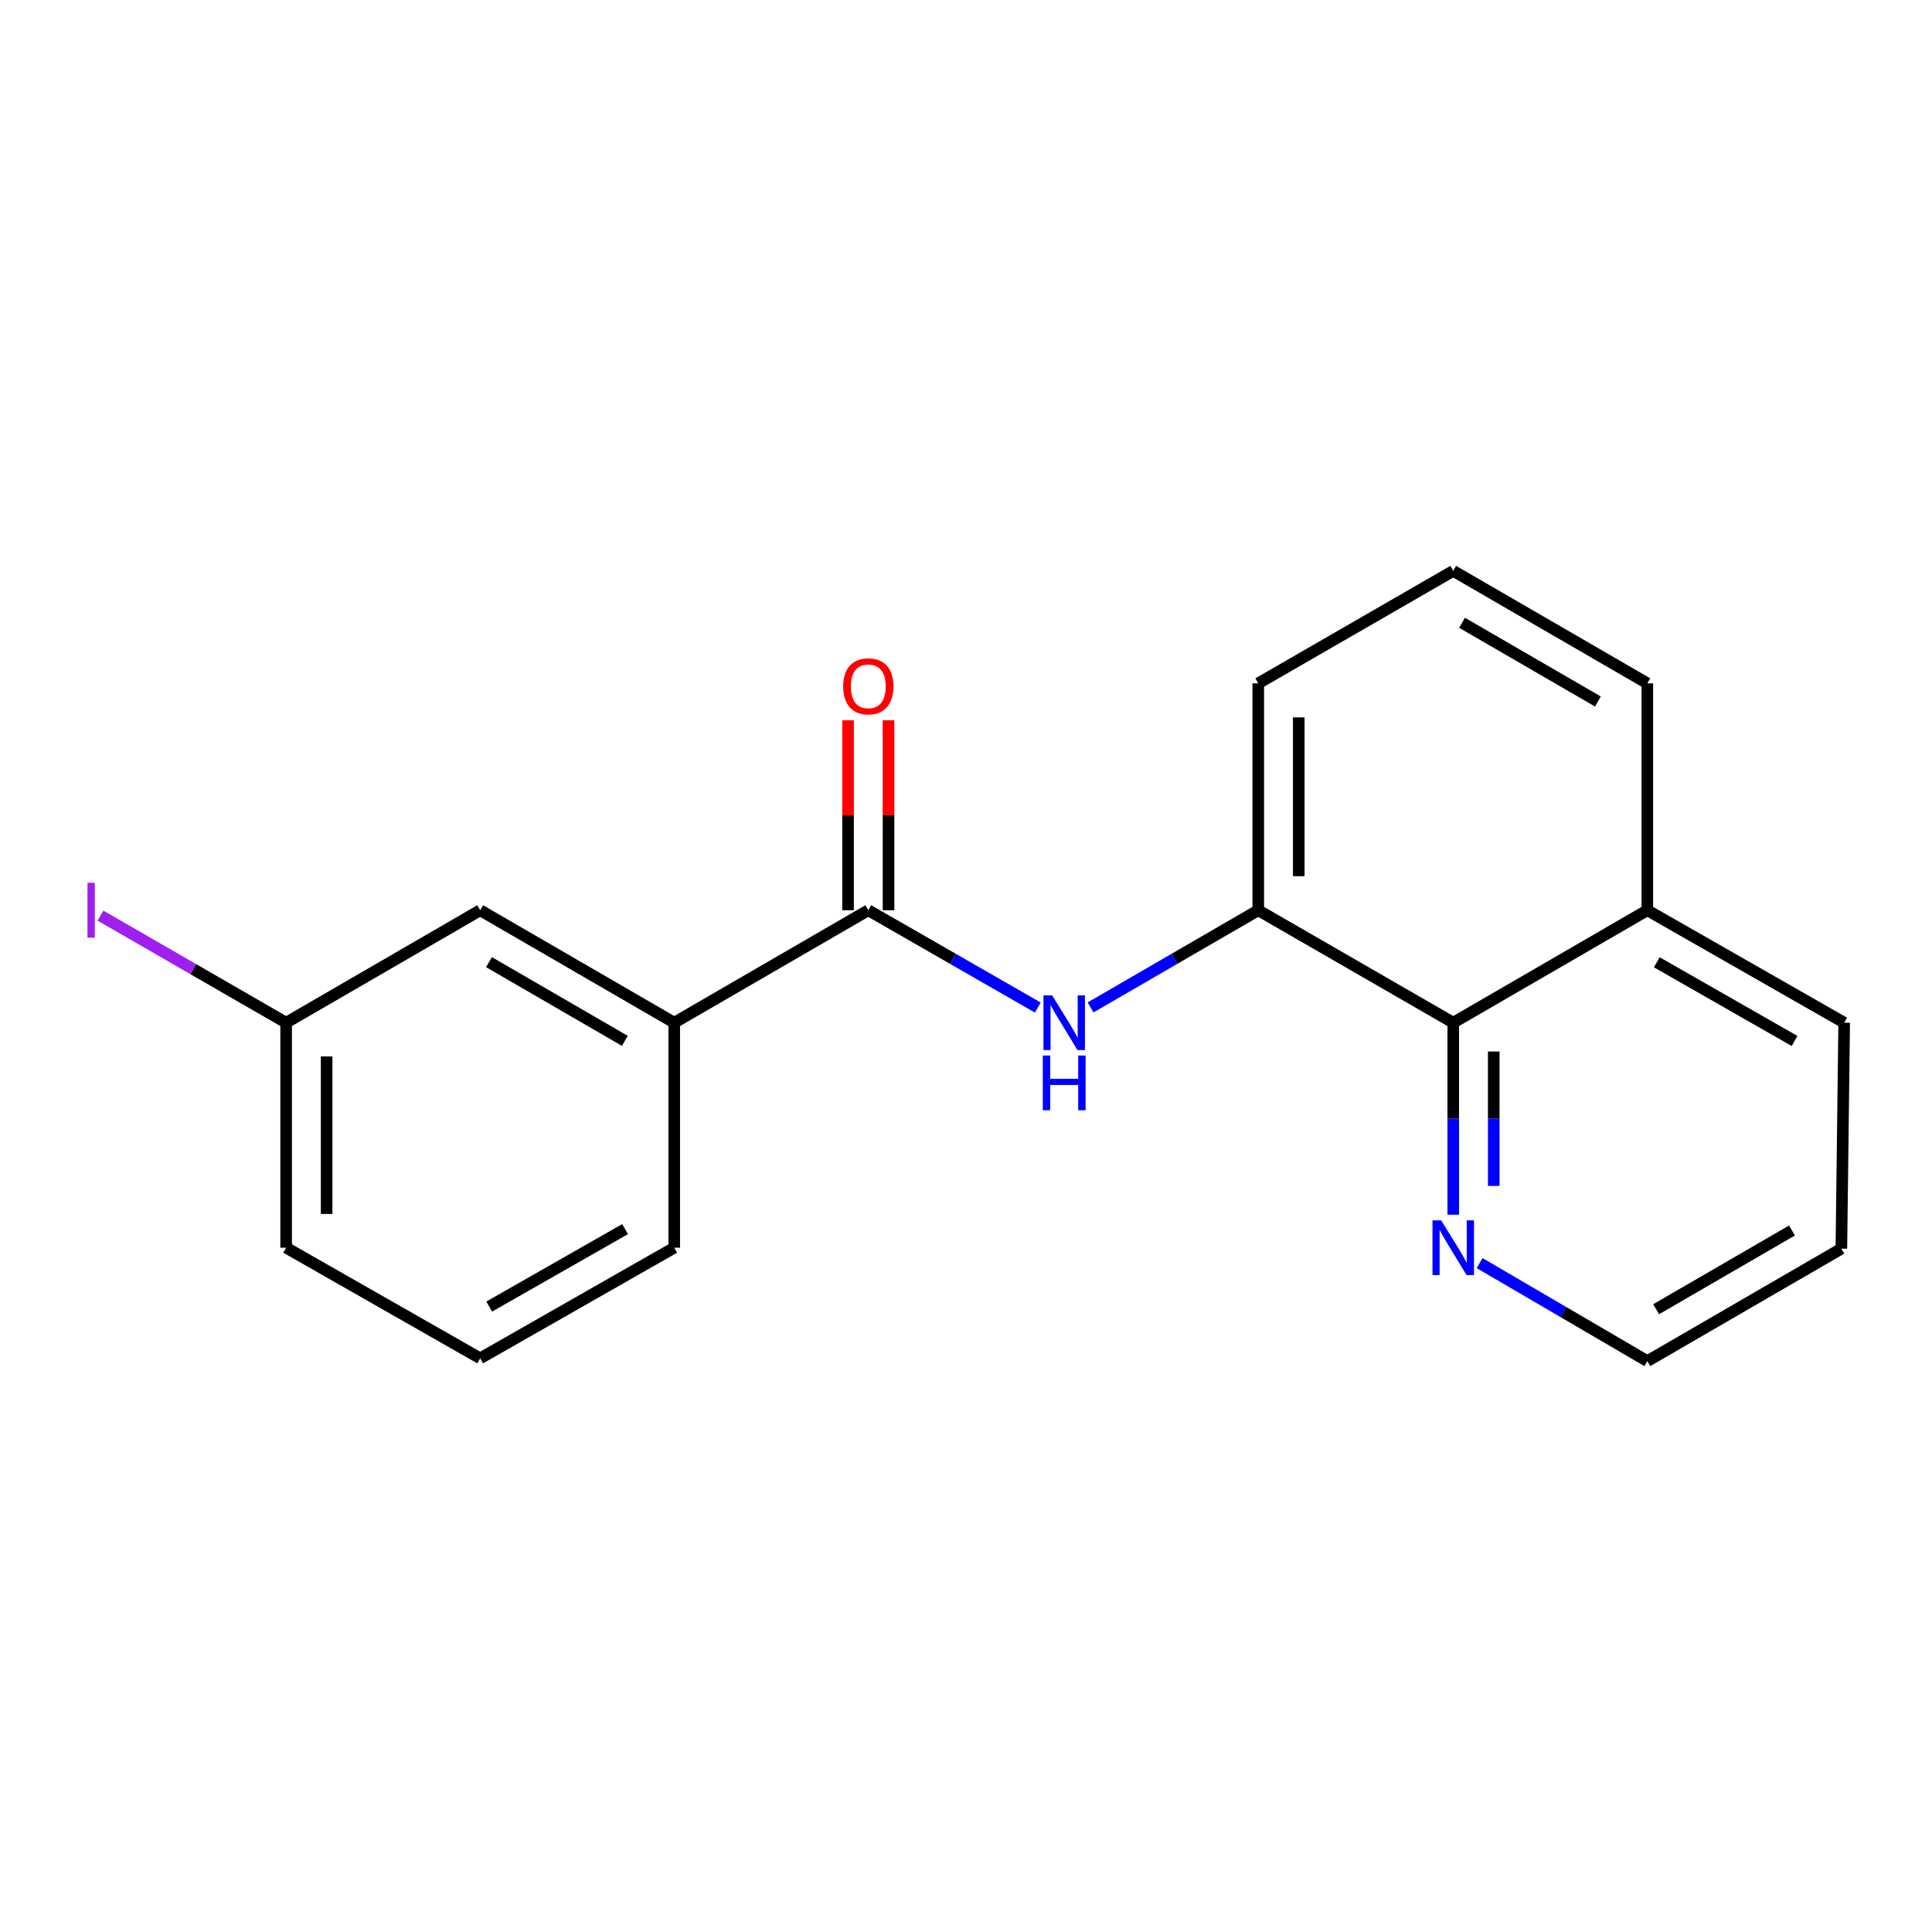 <?xml version='1.0' encoding='iso-8859-1'?>
<svg version='1.1' baseProfile='full'
              xmlns='http://www.w3.org/2000/svg'
                      xmlns:rdkit='http://www.rdkit.org/xml'
                      xmlns:xlink='http://www.w3.org/1999/xlink'
                  xml:space='preserve'
width='1000px' height='1000px' viewBox='0 0 1000 1000'>
<!-- END OF HEADER -->
<rect style='opacity:1.0;fill:#FFFFFF;stroke:none' width='1000' height='1000' x='0' y='0'> </rect>
<path class='bond-0' d='M 449.43,471.14 L 493.299,496.323' style='fill:none;fill-rule:evenodd;stroke:#000000;stroke-width:6px;stroke-linecap:butt;stroke-linejoin:miter;stroke-opacity:1' />
<path class='bond-0' d='M 493.299,496.323 L 537.167,521.506' style='fill:none;fill-rule:evenodd;stroke:#0000FF;stroke-width:6px;stroke-linecap:butt;stroke-linejoin:miter;stroke-opacity:1' />
<path class='bond-3' d='M 449.43,471.14 L 348.984,529.349' style='fill:none;fill-rule:evenodd;stroke:#000000;stroke-width:6px;stroke-linecap:butt;stroke-linejoin:miter;stroke-opacity:1' />
<path class='bond-5' d='M 459.908,471.14 L 459.908,421.982' style='fill:none;fill-rule:evenodd;stroke:#000000;stroke-width:6px;stroke-linecap:butt;stroke-linejoin:miter;stroke-opacity:1' />
<path class='bond-5' d='M 459.908,421.982 L 459.908,372.823' style='fill:none;fill-rule:evenodd;stroke:#FF0000;stroke-width:6px;stroke-linecap:butt;stroke-linejoin:miter;stroke-opacity:1' />
<path class='bond-5' d='M 438.952,471.14 L 438.952,421.982' style='fill:none;fill-rule:evenodd;stroke:#000000;stroke-width:6px;stroke-linecap:butt;stroke-linejoin:miter;stroke-opacity:1' />
<path class='bond-5' d='M 438.952,421.982 L 438.952,372.823' style='fill:none;fill-rule:evenodd;stroke:#FF0000;stroke-width:6px;stroke-linecap:butt;stroke-linejoin:miter;stroke-opacity:1' />
<path class='bond-1' d='M 564.473,521.443 L 607.874,496.292' style='fill:none;fill-rule:evenodd;stroke:#0000FF;stroke-width:6px;stroke-linecap:butt;stroke-linejoin:miter;stroke-opacity:1' />
<path class='bond-1' d='M 607.874,496.292 L 651.276,471.14' style='fill:none;fill-rule:evenodd;stroke:#000000;stroke-width:6px;stroke-linecap:butt;stroke-linejoin:miter;stroke-opacity:1' />
<path class='bond-2' d='M 651.276,471.14 L 752.199,529.349' style='fill:none;fill-rule:evenodd;stroke:#000000;stroke-width:6px;stroke-linecap:butt;stroke-linejoin:miter;stroke-opacity:1' />
<path class='bond-10' d='M 651.276,471.14 L 651.276,353.697' style='fill:none;fill-rule:evenodd;stroke:#000000;stroke-width:6px;stroke-linecap:butt;stroke-linejoin:miter;stroke-opacity:1' />
<path class='bond-10' d='M 672.231,453.524 L 672.231,371.314' style='fill:none;fill-rule:evenodd;stroke:#000000;stroke-width:6px;stroke-linecap:butt;stroke-linejoin:miter;stroke-opacity:1' />
<path class='bond-4' d='M 752.199,529.349 L 752.199,579.04' style='fill:none;fill-rule:evenodd;stroke:#000000;stroke-width:6px;stroke-linecap:butt;stroke-linejoin:miter;stroke-opacity:1' />
<path class='bond-4' d='M 752.199,579.04 L 752.199,628.731' style='fill:none;fill-rule:evenodd;stroke:#0000FF;stroke-width:6px;stroke-linecap:butt;stroke-linejoin:miter;stroke-opacity:1' />
<path class='bond-4' d='M 773.154,544.256 L 773.154,579.04' style='fill:none;fill-rule:evenodd;stroke:#000000;stroke-width:6px;stroke-linecap:butt;stroke-linejoin:miter;stroke-opacity:1' />
<path class='bond-4' d='M 773.154,579.04 L 773.154,613.824' style='fill:none;fill-rule:evenodd;stroke:#0000FF;stroke-width:6px;stroke-linecap:butt;stroke-linejoin:miter;stroke-opacity:1' />
<path class='bond-7' d='M 752.199,529.349 L 852.656,471.14' style='fill:none;fill-rule:evenodd;stroke:#000000;stroke-width:6px;stroke-linecap:butt;stroke-linejoin:miter;stroke-opacity:1' />
<path class='bond-6' d='M 348.984,529.349 L 248.539,471.14' style='fill:none;fill-rule:evenodd;stroke:#000000;stroke-width:6px;stroke-linecap:butt;stroke-linejoin:miter;stroke-opacity:1' />
<path class='bond-6' d='M 323.411,538.749 L 253.099,498.002' style='fill:none;fill-rule:evenodd;stroke:#000000;stroke-width:6px;stroke-linecap:butt;stroke-linejoin:miter;stroke-opacity:1' />
<path class='bond-11' d='M 348.984,529.349 L 348.984,645.802' style='fill:none;fill-rule:evenodd;stroke:#000000;stroke-width:6px;stroke-linecap:butt;stroke-linejoin:miter;stroke-opacity:1' />
<path class='bond-14' d='M 765.848,653.779 L 809.252,679.145' style='fill:none;fill-rule:evenodd;stroke:#0000FF;stroke-width:6px;stroke-linecap:butt;stroke-linejoin:miter;stroke-opacity:1' />
<path class='bond-14' d='M 809.252,679.145 L 852.656,704.512' style='fill:none;fill-rule:evenodd;stroke:#000000;stroke-width:6px;stroke-linecap:butt;stroke-linejoin:miter;stroke-opacity:1' />
<path class='bond-8' d='M 248.539,471.14 L 148.105,529.349' style='fill:none;fill-rule:evenodd;stroke:#000000;stroke-width:6px;stroke-linecap:butt;stroke-linejoin:miter;stroke-opacity:1' />
<path class='bond-17' d='M 852.656,471.14 L 954.545,529.349' style='fill:none;fill-rule:evenodd;stroke:#000000;stroke-width:6px;stroke-linecap:butt;stroke-linejoin:miter;stroke-opacity:1' />
<path class='bond-17' d='M 857.545,498.067 L 928.867,538.813' style='fill:none;fill-rule:evenodd;stroke:#000000;stroke-width:6px;stroke-linecap:butt;stroke-linejoin:miter;stroke-opacity:1' />
<path class='bond-20' d='M 852.656,471.14 L 852.656,353.697' style='fill:none;fill-rule:evenodd;stroke:#000000;stroke-width:6px;stroke-linecap:butt;stroke-linejoin:miter;stroke-opacity:1' />
<path class='bond-9' d='M 148.105,529.349 L 100.05,501.632' style='fill:none;fill-rule:evenodd;stroke:#000000;stroke-width:6px;stroke-linecap:butt;stroke-linejoin:miter;stroke-opacity:1' />
<path class='bond-9' d='M 100.05,501.632 L 51.995,473.916' style='fill:none;fill-rule:evenodd;stroke:#A01EEF;stroke-width:6px;stroke-linecap:butt;stroke-linejoin:miter;stroke-opacity:1' />
<path class='bond-19' d='M 148.105,529.349 L 148.105,645.802' style='fill:none;fill-rule:evenodd;stroke:#000000;stroke-width:6px;stroke-linecap:butt;stroke-linejoin:miter;stroke-opacity:1' />
<path class='bond-19' d='M 169.06,546.817 L 169.06,628.334' style='fill:none;fill-rule:evenodd;stroke:#000000;stroke-width:6px;stroke-linecap:butt;stroke-linejoin:miter;stroke-opacity:1' />
<path class='bond-12' d='M 651.276,353.697 L 752.199,295.488' style='fill:none;fill-rule:evenodd;stroke:#000000;stroke-width:6px;stroke-linecap:butt;stroke-linejoin:miter;stroke-opacity:1' />
<path class='bond-13' d='M 348.984,645.802 L 248.539,703.068' style='fill:none;fill-rule:evenodd;stroke:#000000;stroke-width:6px;stroke-linecap:butt;stroke-linejoin:miter;stroke-opacity:1' />
<path class='bond-13' d='M 323.539,636.188 L 253.227,676.274' style='fill:none;fill-rule:evenodd;stroke:#000000;stroke-width:6px;stroke-linecap:butt;stroke-linejoin:miter;stroke-opacity:1' />
<path class='bond-15' d='M 752.199,295.488 L 852.656,353.697' style='fill:none;fill-rule:evenodd;stroke:#000000;stroke-width:6px;stroke-linecap:butt;stroke-linejoin:miter;stroke-opacity:1' />
<path class='bond-15' d='M 756.761,322.351 L 827.082,363.097' style='fill:none;fill-rule:evenodd;stroke:#000000;stroke-width:6px;stroke-linecap:butt;stroke-linejoin:miter;stroke-opacity:1' />
<path class='bond-16' d='M 248.539,703.068 L 148.105,645.802' style='fill:none;fill-rule:evenodd;stroke:#000000;stroke-width:6px;stroke-linecap:butt;stroke-linejoin:miter;stroke-opacity:1' />
<path class='bond-21' d='M 852.656,704.512 L 953.09,646.303' style='fill:none;fill-rule:evenodd;stroke:#000000;stroke-width:6px;stroke-linecap:butt;stroke-linejoin:miter;stroke-opacity:1' />
<path class='bond-21' d='M 857.213,677.65 L 927.517,636.904' style='fill:none;fill-rule:evenodd;stroke:#000000;stroke-width:6px;stroke-linecap:butt;stroke-linejoin:miter;stroke-opacity:1' />
<path class='bond-18' d='M 954.545,529.349 L 953.09,646.303' style='fill:none;fill-rule:evenodd;stroke:#000000;stroke-width:6px;stroke-linecap:butt;stroke-linejoin:miter;stroke-opacity:1' />
<path  class='atom-1' d='M 544.57 515.189
L 553.85 530.189
Q 554.77 531.669, 556.25 534.349
Q 557.73 537.029, 557.81 537.189
L 557.81 515.189
L 561.57 515.189
L 561.57 543.509
L 557.69 543.509
L 547.73 527.109
Q 546.57 525.189, 545.33 522.989
Q 544.13 520.789, 543.77 520.109
L 543.77 543.509
L 540.09 543.509
L 540.09 515.189
L 544.57 515.189
' fill='#0000FF'/>
<path  class='atom-1' d='M 539.75 546.341
L 543.59 546.341
L 543.59 558.381
L 558.07 558.381
L 558.07 546.341
L 561.91 546.341
L 561.91 574.661
L 558.07 574.661
L 558.07 561.581
L 543.59 561.581
L 543.59 574.661
L 539.75 574.661
L 539.75 546.341
' fill='#0000FF'/>
<path  class='atom-5' d='M 745.939 631.642
L 755.219 646.642
Q 756.139 648.122, 757.619 650.802
Q 759.099 653.482, 759.179 653.642
L 759.179 631.642
L 762.939 631.642
L 762.939 659.962
L 759.059 659.962
L 749.099 643.562
Q 747.939 641.642, 746.699 639.442
Q 745.499 637.242, 745.139 636.562
L 745.139 659.962
L 741.459 659.962
L 741.459 631.642
L 745.939 631.642
' fill='#0000FF'/>
<path  class='atom-6' d='M 436.43 355.244
Q 436.43 348.444, 439.79 344.644
Q 443.15 340.844, 449.43 340.844
Q 455.71 340.844, 459.07 344.644
Q 462.43 348.444, 462.43 355.244
Q 462.43 362.124, 459.03 366.044
Q 455.63 369.924, 449.43 369.924
Q 443.19 369.924, 439.79 366.044
Q 436.43 362.164, 436.43 355.244
M 449.43 366.724
Q 453.75 366.724, 456.07 363.844
Q 458.43 360.924, 458.43 355.244
Q 458.43 349.684, 456.07 346.884
Q 453.75 344.044, 449.43 344.044
Q 445.11 344.044, 442.75 346.844
Q 440.43 349.644, 440.43 355.244
Q 440.43 360.964, 442.75 363.844
Q 445.11 366.724, 449.43 366.724
' fill='#FF0000'/>
<path  class='atom-10' d='M 45.282 456.92
L 49.082 456.92
L 49.082 485.36
L 45.282 485.36
L 45.282 456.92
' fill='#A01EEF'/>
</svg>
